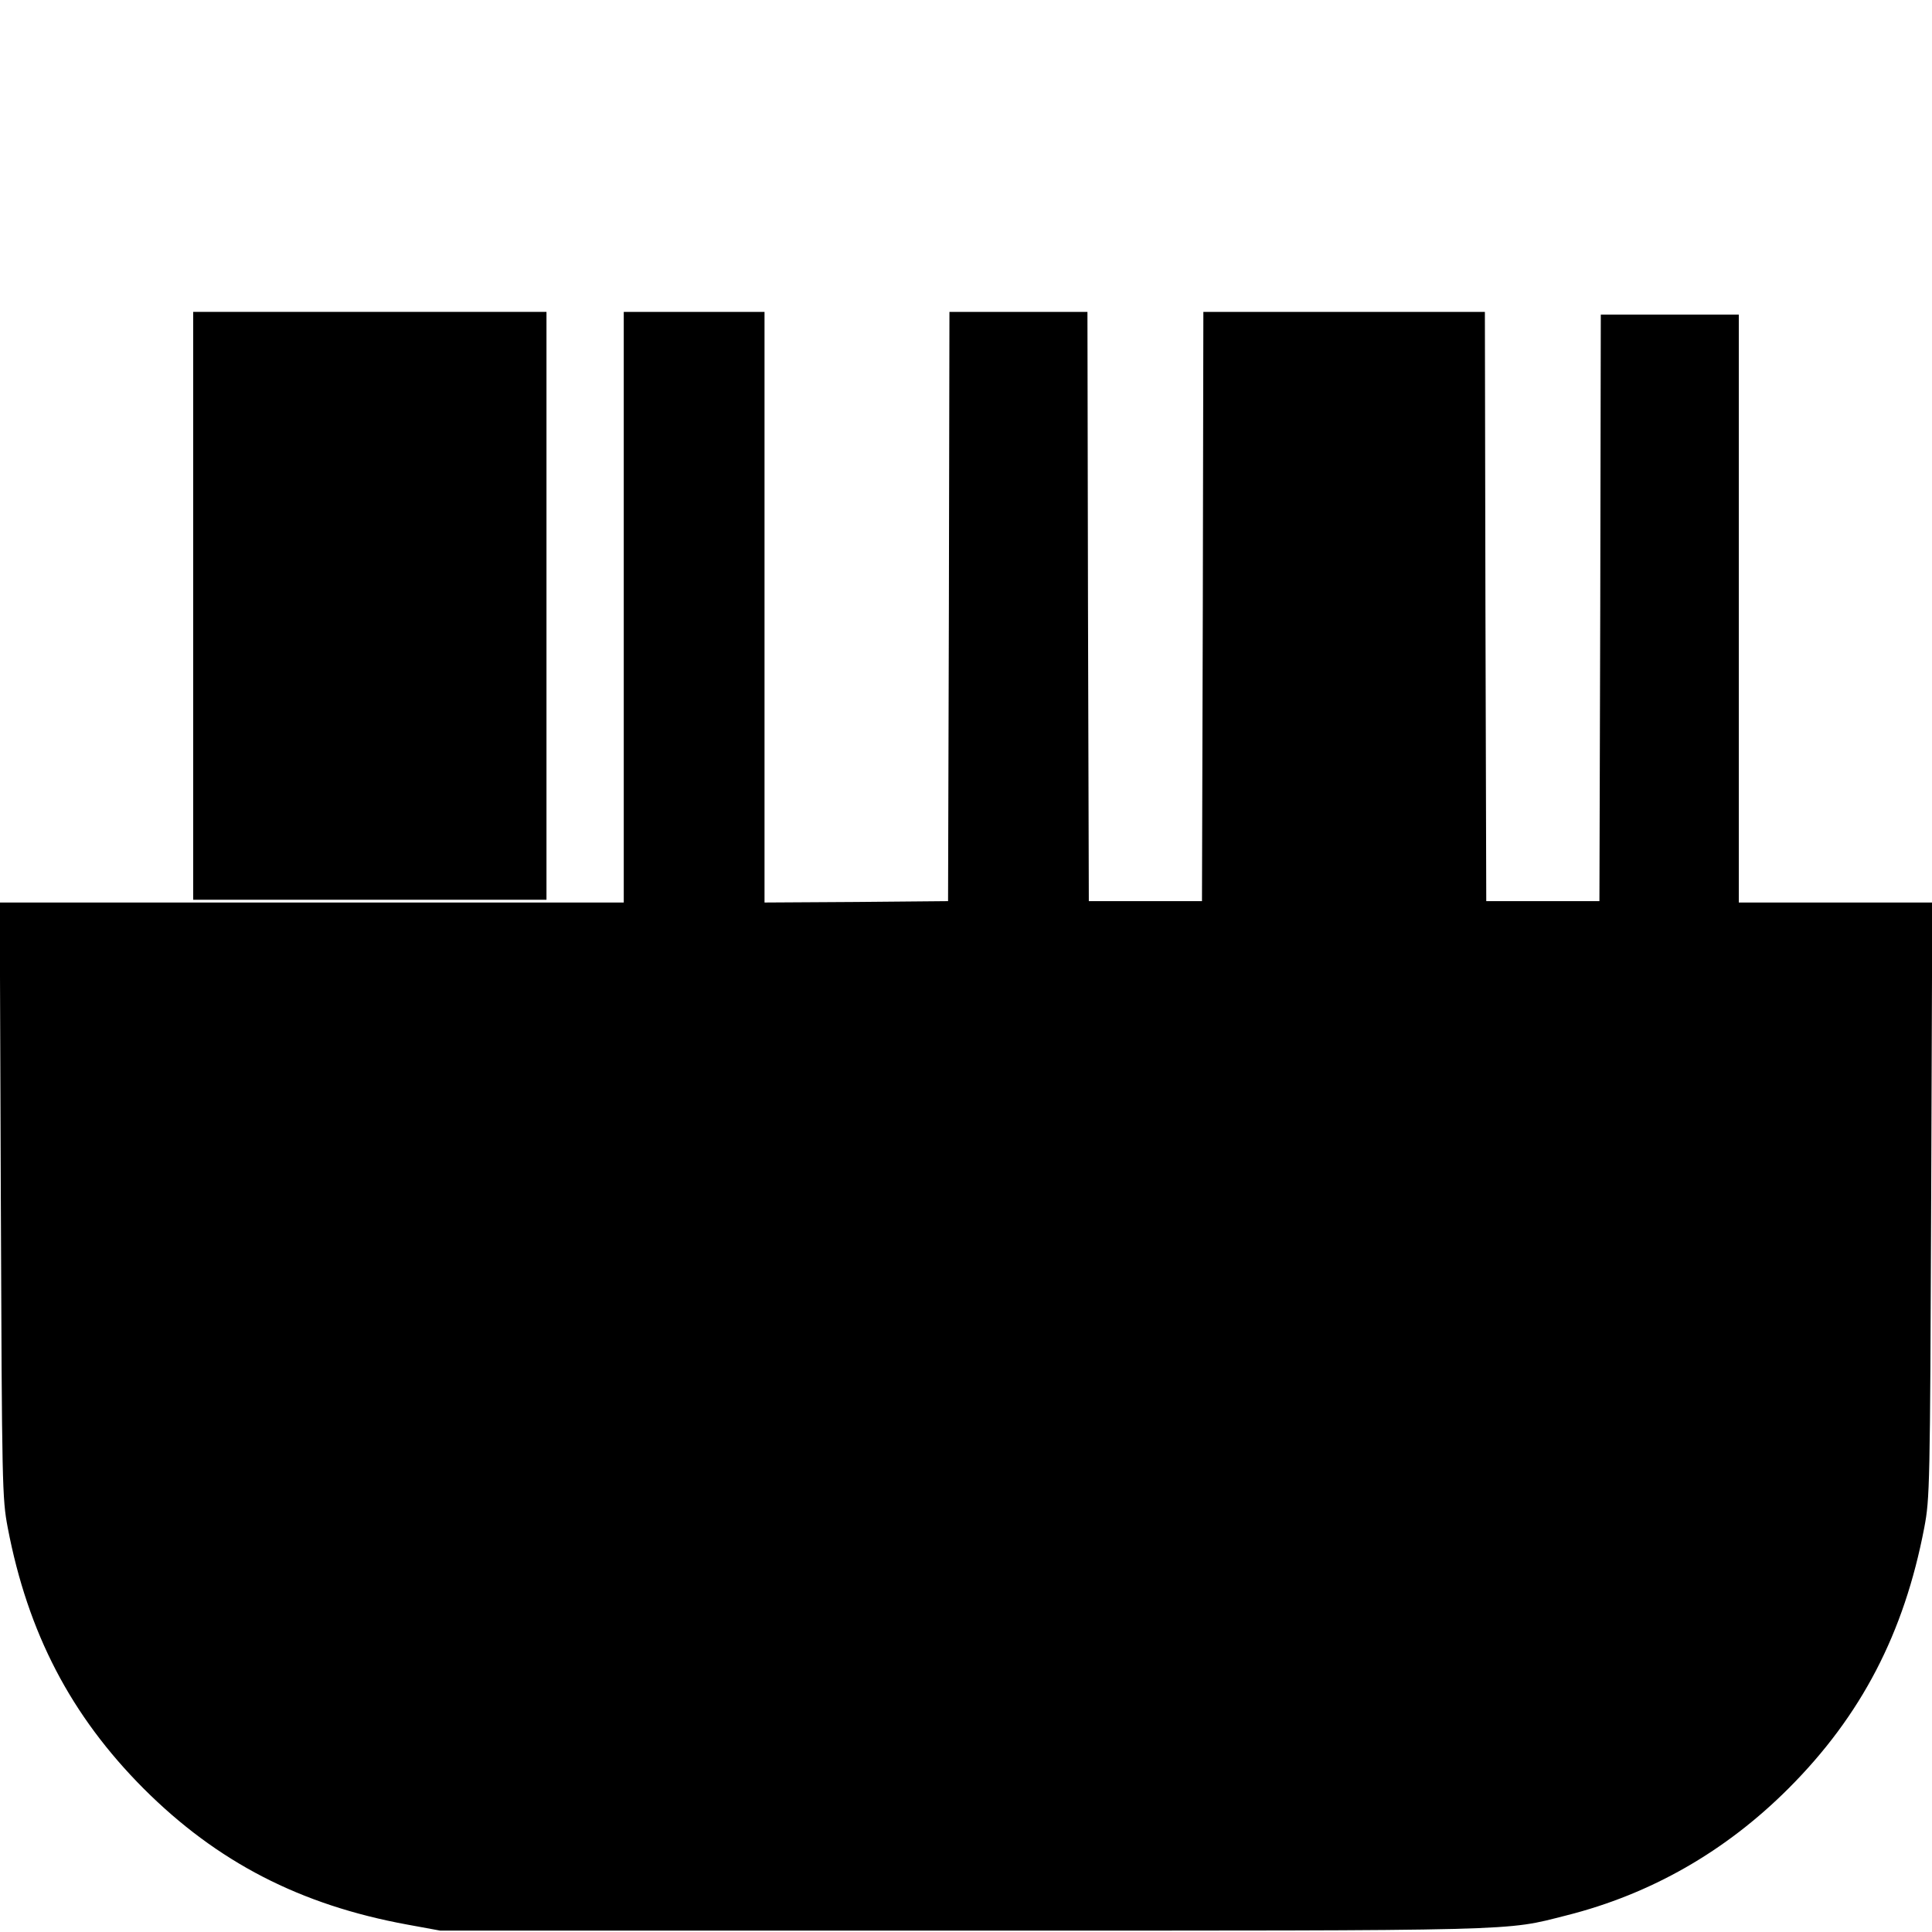 <svg version="1.0" xmlns="http://www.w3.org/2000/svg" width="933.333" height="933.333" viewBox="0 0 700 700"><path d="M70 219.5V326h128V113H70v106.5z"/><path d="M226 220v107H-.1l.4 107.7C.7 539 .8 542.9 2.8 553.5c7.3 38.2 22.9 68.1 49.2 94.5 26.7 26.7 56.8 42.2 95.5 49.3l12 2.2H349c204.8 0 196 .2 218.5-5.5 30.6-7.7 57.7-23.2 80.5-46 26.4-26.4 41.9-56.3 49.2-94.5 2-10.6 2.1-14.5 2.5-118.8l.4-107.7H630V114h-50l-.2 106.2-.3 106.3h-41l-.3-106.8L538 113H436l-.2 106.7-.3 106.8h-41l-.3-106.8L394 113h-50l-.2 106.7-.3 106.8-33.2.3-33.3.2V113h-51v107z"/></svg>